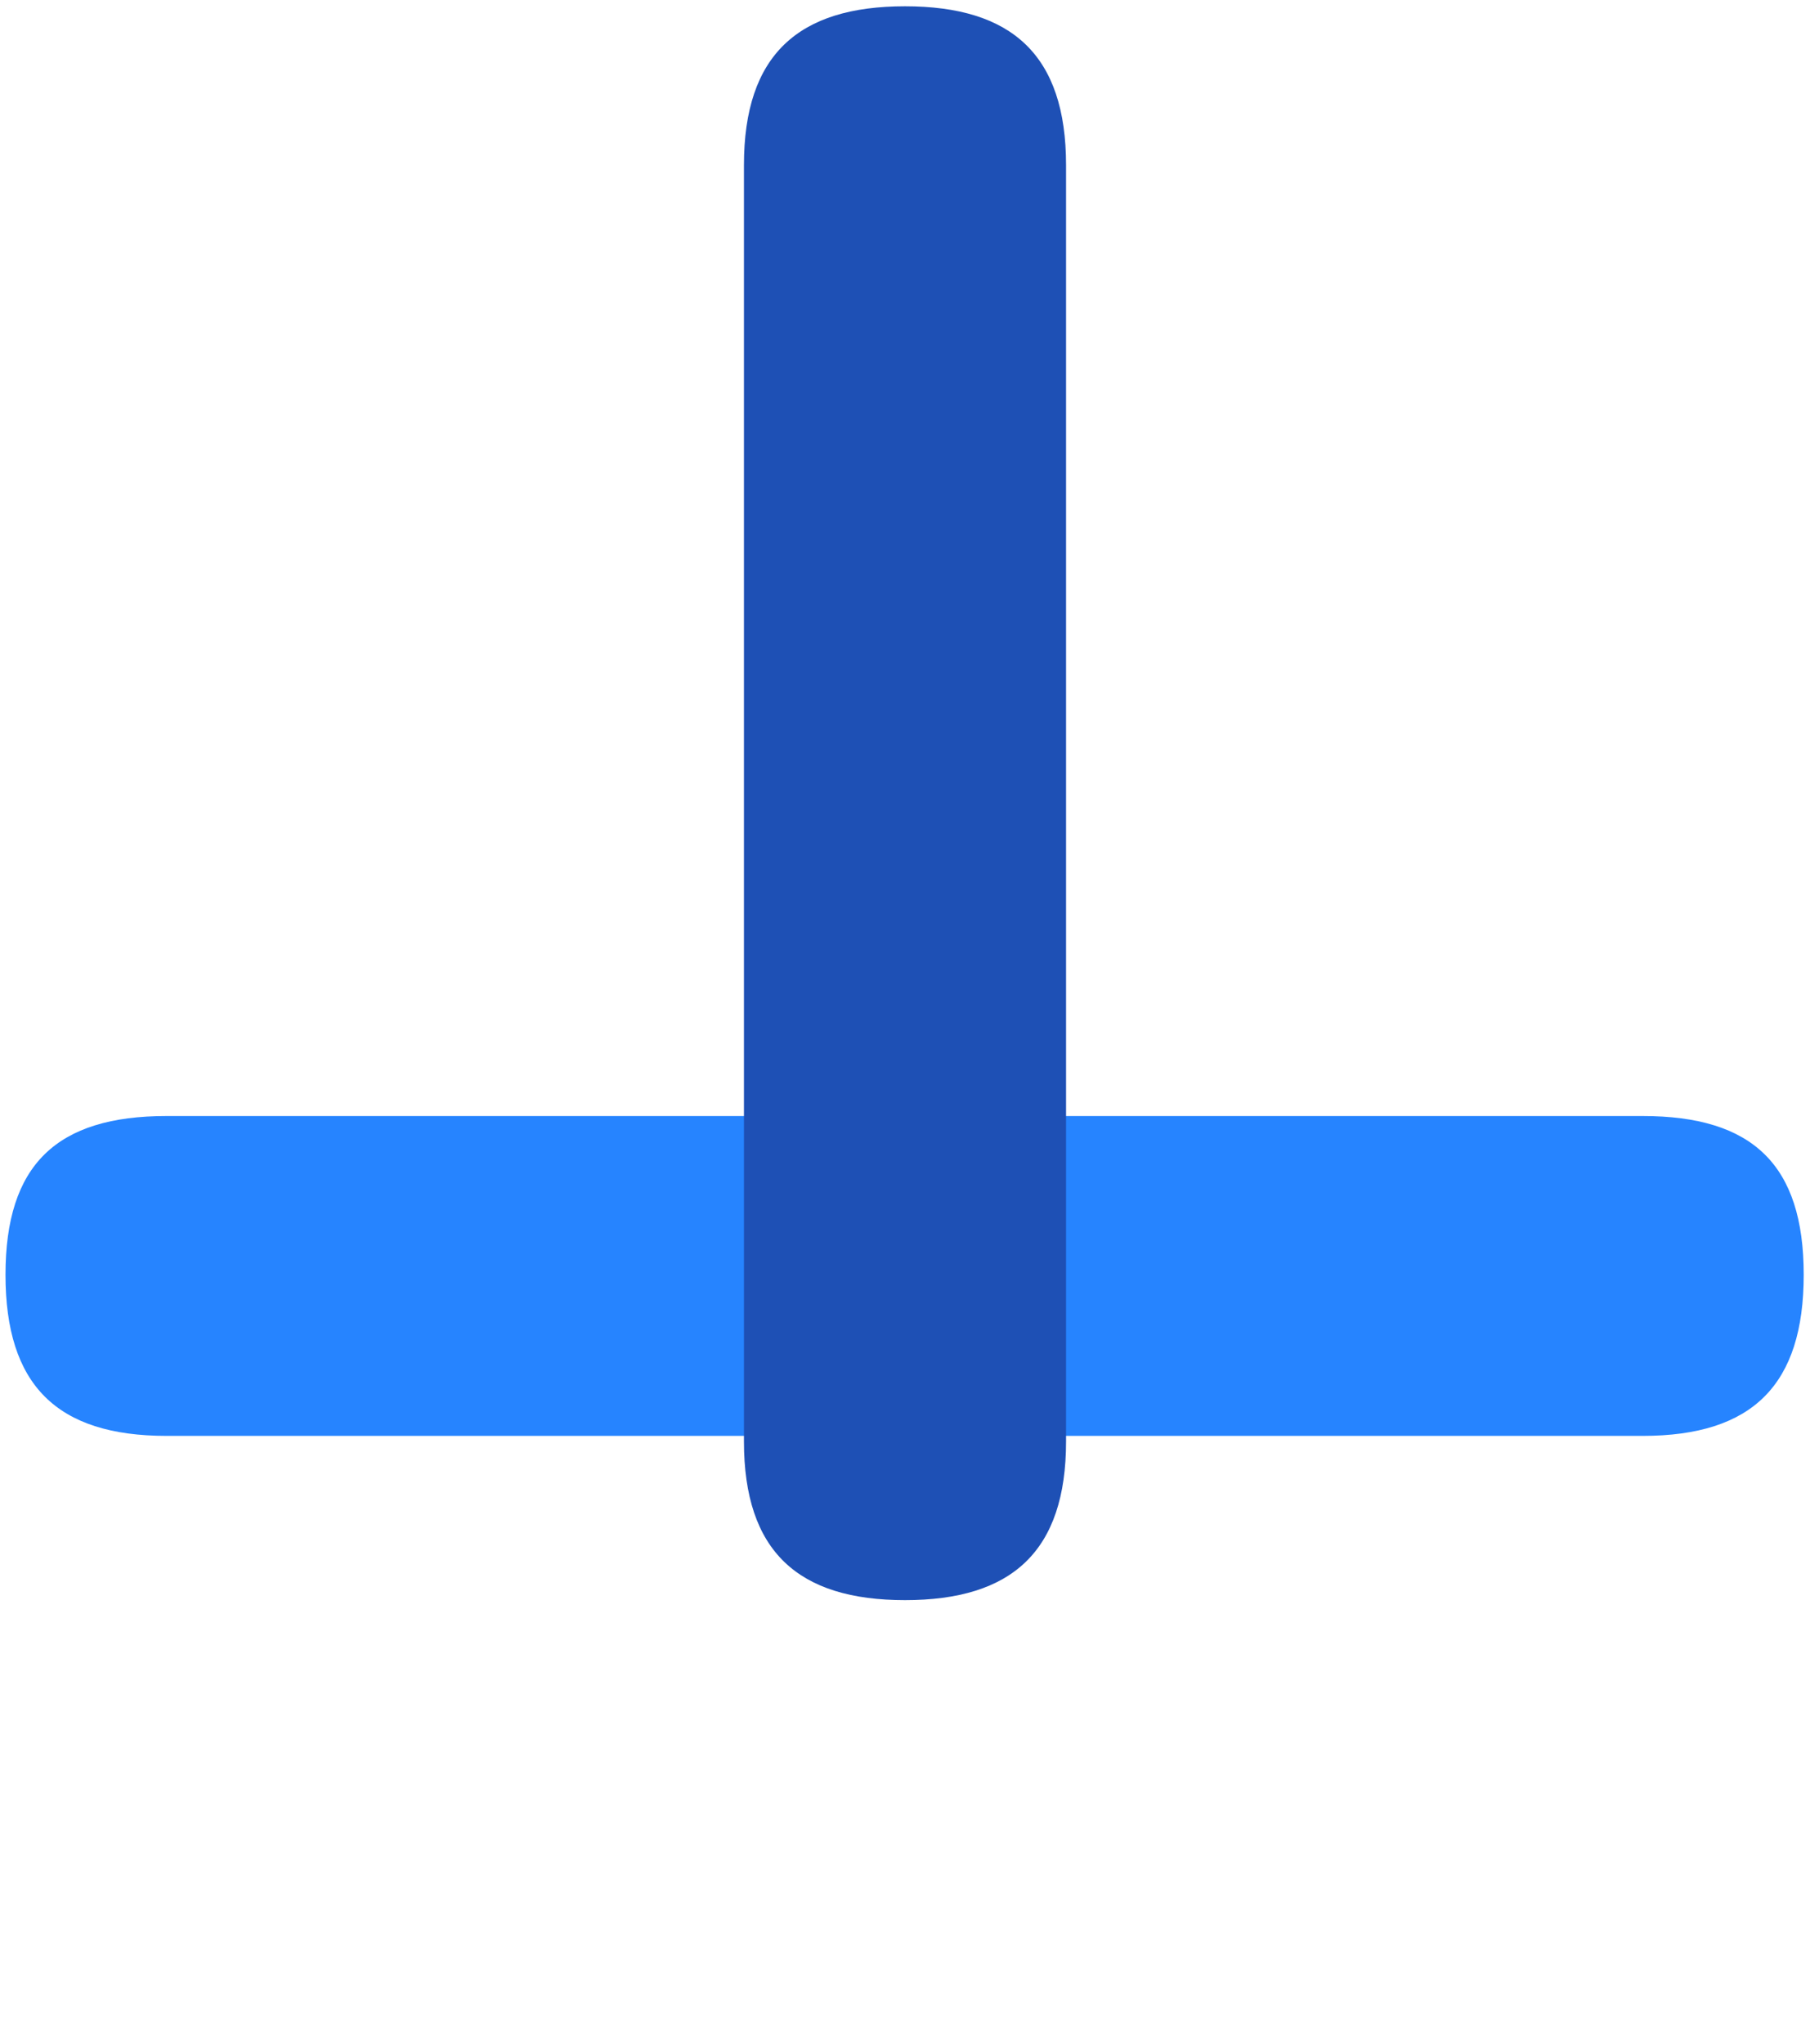 <svg viewBox="0 0 256 289" xmlns="http://www.w3.org/2000/svg" preserveAspectRatio="xMidYMid">
  <path d="M232.333 157.778c15.556 0 22.778 6.889 22.778 22.444s-7.222 22.778-22.778 22.778H23.556c-15.556 0-22.778-7.222-22.778-22.778s7.222-22.444 22.778-22.444h208.777z" fill="#2684FF"/>
  <path d="M128 .889c15.111 0 22.778 6.889 22.778 22.444v180.445c0 15.556-7.667 22.444-22.778 22.444S105.222 219.334 105.222 203.778V23.333C105.222 7.778 112.889.889 128 .889z" fill="#1E50B5"/>
</svg>